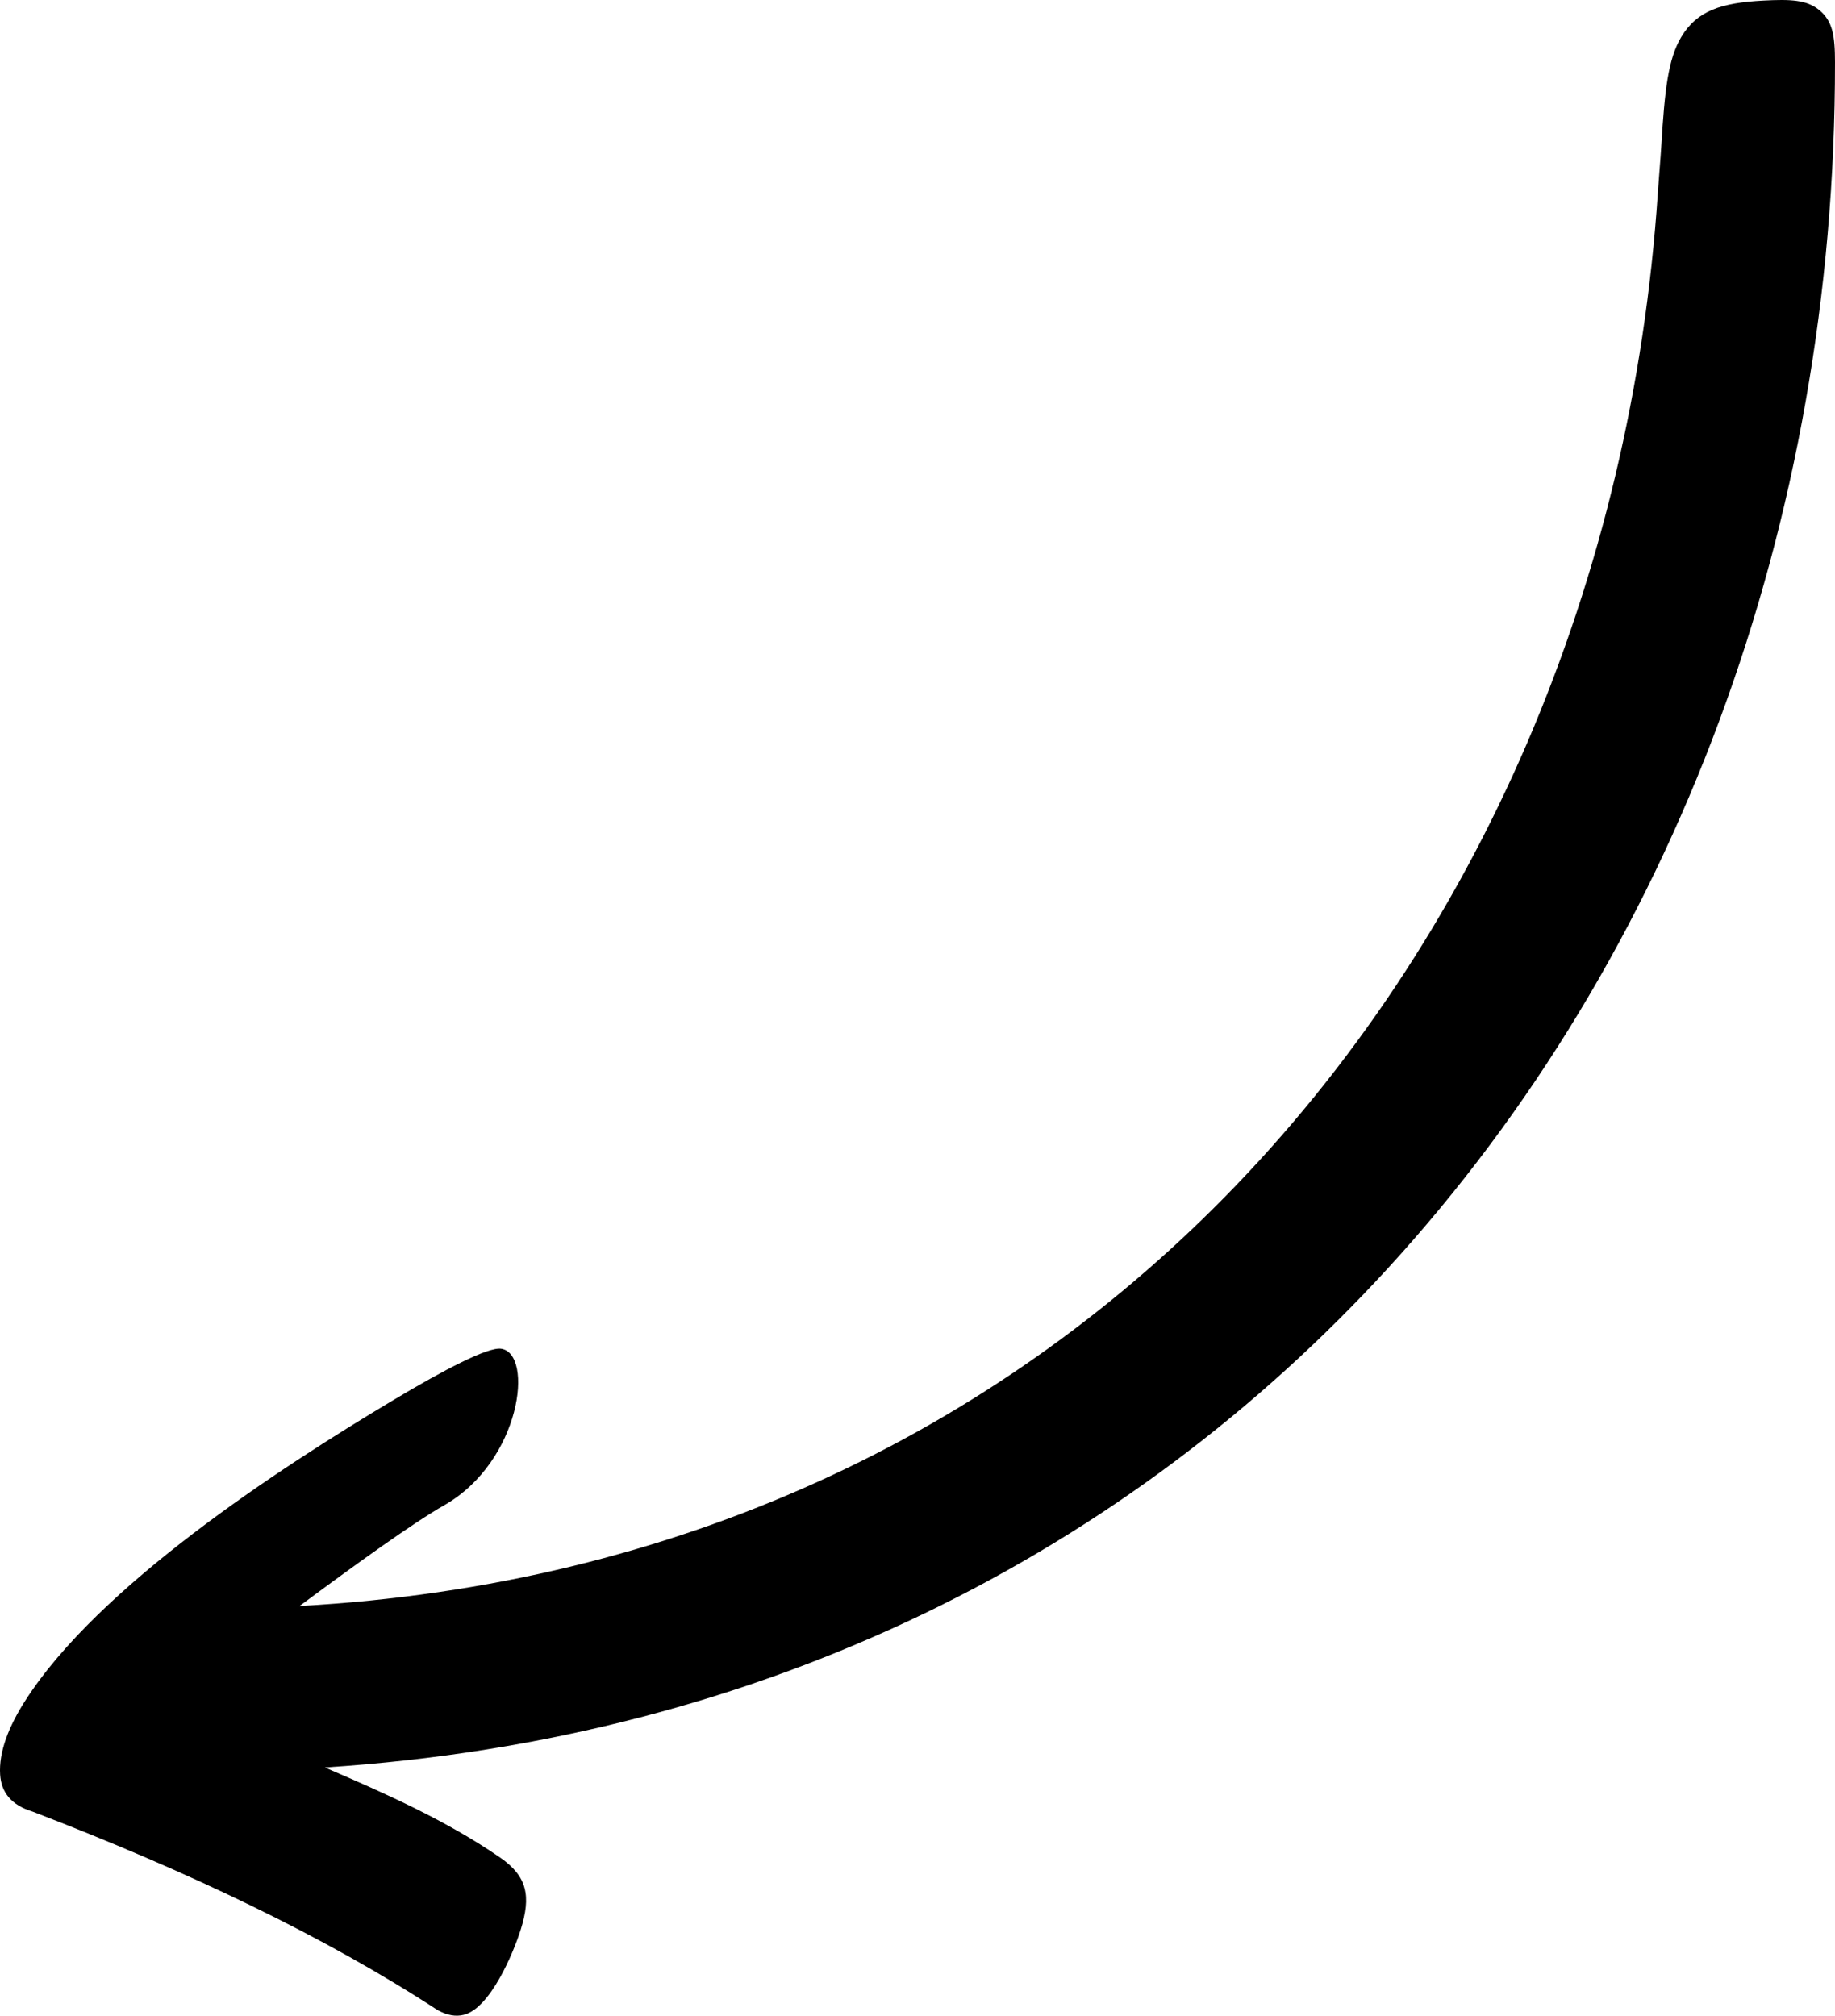 <svg xmlns="http://www.w3.org/2000/svg" shape-rendering="geometricPrecision" text-rendering="geometricPrecision" image-rendering="optimizeQuality" fill-rule="evenodd" clip-rule="evenodd" viewBox="0 0 466 511.963"><path d="M76.065 407.914c14.039-10.426 28.933-21.173 36.759-25.606 19.558-11.17 22.836-38.571 14.408-39.74-3.338-.464-14.432 5.326-27.253 12.986-29.561 17.66-74.927 47.317-93.527 76.329-4.228 6.596-6.798 13.085-6.414 18.888.293 4.445 2.788 7.707 8.265 9.366 39.594 15.213 74.422 31.852 102.828 50.41 2.42 1.347 4.619 1.695 6.631 1.203 6.712-1.64 12.585-15.646 14.456-21.588 2.694-8.553 1.685-13.59-5.18-18.337-13.515-9.347-28.999-16.229-44.546-22.911 111.908-7.207 204.019-54.797 269.926-126.745 72.915-79.6 113.669-188.978 113.581-306.364-.004-6.723-.577-10.497-4.081-13.313C458.754-.05 454.777-.219 447.8.144c-10.814.563-16.828 2.624-20.808 9.196-3.403 5.62-4.254 13.816-5.081 27.421-.244 4.014-.617 8.023-.884 12.037-6.55 98.572-45.366 189.537-110.1 255.329C252.351 363.66 172.492 402.6 76.065 407.914z"/></svg>